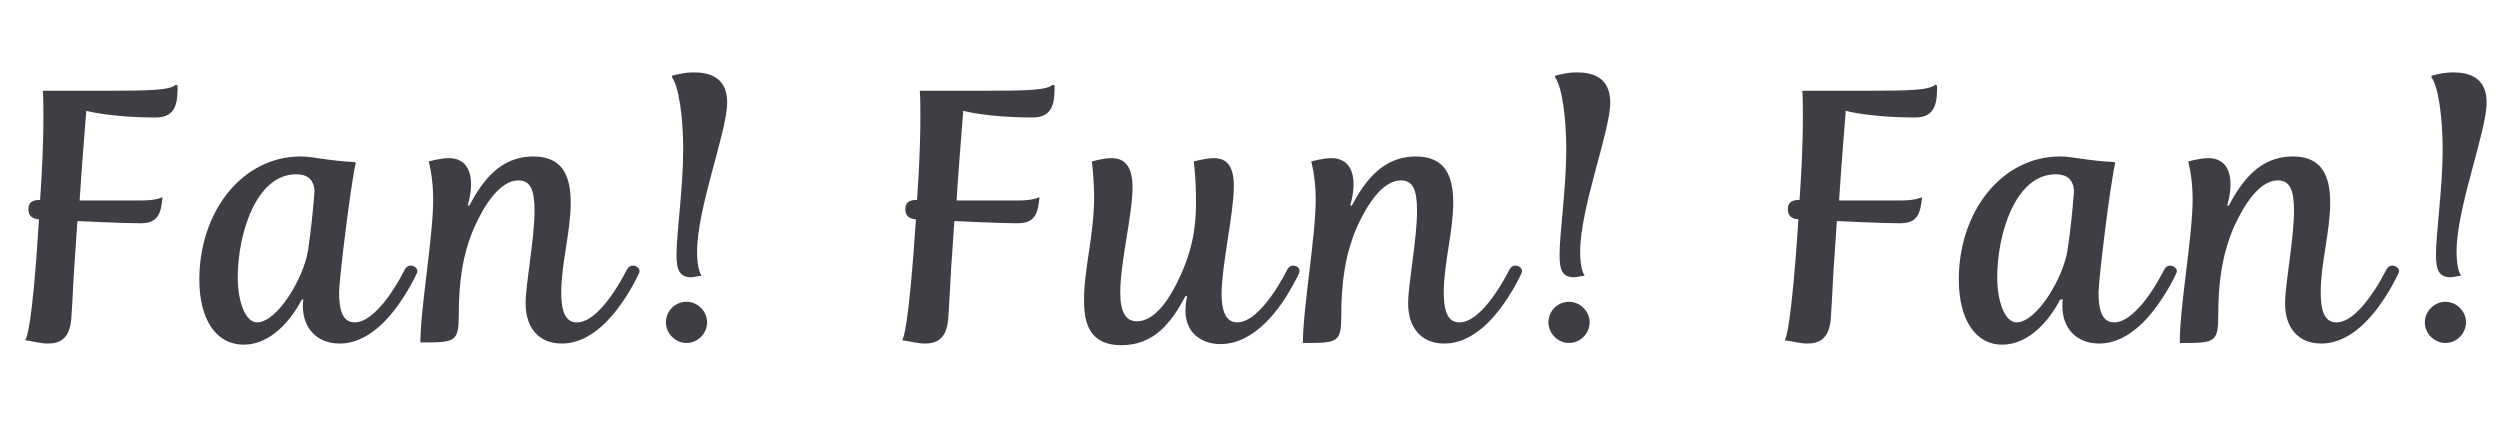 <?xml version="1.0" encoding="utf-8"?>
<!-- Generator: Adobe Illustrator 26.3.1, SVG Export Plug-In . SVG Version: 6.00 Build 0)  -->
<svg version="1.1" id="レイヤー_1" xmlns="http://www.w3.org/2000/svg" xmlns:xlink="http://www.w3.org/1999/xlink" x="0px"
	 y="0px" width="449px" height="77px" viewBox="0 0 449 77" style="enable-background:new 0 0 449 77;" xml:space="preserve">
<style type="text/css">
	.st0{enable-background:new    ;}
	.st1{fill:#3F3E44;}
</style>
<g class="st0">
	<path class="st1" d="M7,39.4c-1.4-0.1-1.9-0.8-1.9-1.8c0-1.1,0.5-1.7,2.1-1.7c0.3-4.5,0.6-9.4,0.6-15.2c0-3.3-0.1-4.4-0.1-4.4h11.1
		c8.3,0,11.7-0.1,12.8-1.1l0.3,0.2c0,2.7-0.1,5.7-3.9,5.7c-8.3,0-12.5-1.2-12.5-1.2c-0.2,2.7-0.8,9.7-1.2,16.1h11.3
		c2.5,0,3.6-0.6,3.6-0.6c-0.3,3-0.8,4.7-4,4.7c-3.2,0-11.3-0.4-11.3-0.4l-0.4,6c-0.3,3.6-0.4,7.5-0.7,11.6c-0.3,3.5-2,4.4-4.2,4.4
		c-1.3,0-2.6-0.4-4.1-0.6C4.7,61,5.8,59.2,7,39.4z"/>
	<path class="st1" d="M35.8,50.2c0-12.2,7.7-22.1,18.2-22.1c2.3,0,5,0.8,9.7,1l0.2,0.2c-0.8,3-3,20.9-3,23.2c0,2.9,0.5,5.4,2.8,5.4
		c1.8,0,3.6-1.6,5.2-3.5c2.2-2.7,3.8-6,3.8-6c0.3-0.5,0.6-0.7,1.1-0.7c0.6,0,1.4,0.6,1.1,1.3c0,0-2.3,5.2-6,8.9
		c-2.2,2.2-4.9,3.8-7.9,3.8c-4.1,0-6.6-2.8-6.6-6.7c0-0.4,0-0.8,0.1-1.2h-0.3c-1.9,3.7-5.6,8.1-10.4,8.1
		C38.8,61.9,35.8,57.4,35.8,50.2z M55.3,45.1c0.5-3.3,0.9-6.9,1.2-10.9c-0.2-2-1.3-2.9-3.3-2.9c-7.3,0-10.5,10.9-10.5,18.5
		c0,4.2,1.3,8.1,3.5,8.1C49.9,57.8,54.5,49.9,55.3,45.1z"/>
	<path class="st1" d="M77.8,35.8c0-4-0.8-6.8-0.8-6.8s2.1-0.6,3.6-0.6c2.6,0,4,1.7,4,4.7c0,1.9-0.6,3.8-0.6,3.8h0.3
		c2.4-4.5,5.6-8.8,11.5-8.8c5.3,0,6.7,3.6,6.7,8.3c0,5.2-1.7,10.9-1.7,16.1c0,2.9,0.5,5.4,2.8,5.4c2,0,3.9-1.9,5.2-3.5
		c2.2-2.7,3.8-6,3.8-6c0.3-0.5,0.6-0.7,1.1-0.7c0.6,0,1.4,0.6,1.1,1.3c0,0-2.3,5.2-6,8.9c-2,2-4.7,3.8-7.9,3.8
		c-4.2,0-6.5-2.9-6.5-7.2c0-3.6,1.6-11.5,1.6-16.7c0-3.8-0.8-5.4-2.9-5.4c-3.3,0-6.1,4.4-7.9,8.4C83,45.8,82.4,51,82.4,56.4
		c0,5.1-0.6,5.1-6.9,5.1C75.5,55.4,77.8,42.5,77.8,35.8z"/>
	<path class="st1" d="M123.3,54.2c2,0,3.7,1.7,3.7,3.7c0,2-1.7,3.7-3.7,3.7s-3.7-1.7-3.7-3.7C119.6,55.9,121.2,54.2,123.3,54.2z
		 M121.5,45.8c0-4,1.2-12,1.2-19c0-5.8-0.8-11.3-2-12.9v-0.3c1.5-0.4,2.6-0.6,3.9-0.6c2.7,0,6,0.8,6,5.4c0,5.2-5.4,18.9-5.4,26.8
		c0,1.1,0.1,3.3,0.8,4.3c-0.7,0.1-1.5,0.3-2,0.3C122.1,49.7,121.5,48.6,121.5,45.8z"/>
	<path class="st1" d="M164.5,39.4c-1.4-0.1-1.9-0.8-1.9-1.8c0-1.1,0.5-1.7,2.1-1.7c0.3-4.5,0.6-9.4,0.6-15.2c0-3.3-0.1-4.4-0.1-4.4
		h11.1c8.3,0,11.7-0.1,12.8-1.1l0.3,0.2c0,2.7-0.1,5.7-3.9,5.7c-8.3,0-12.5-1.2-12.5-1.2c-0.2,2.7-0.8,9.7-1.2,16.1h11.3
		c2.5,0,3.6-0.6,3.6-0.6c-0.3,3-0.8,4.7-4,4.7c-3.2,0-11.3-0.4-11.3-0.4l-0.4,6c-0.3,3.6-0.4,7.5-0.7,11.6c-0.3,3.5-2,4.4-4.2,4.4
		c-1.3,0-2.6-0.4-4.1-0.6C162.2,61,163.2,59.2,164.5,39.4z"/>
	<path class="st1" d="M196.5,35.3c0-3.1-0.4-6.3-0.4-6.3s2-0.6,3.5-0.6c2.3,0,3.8,1.3,3.8,5.3c0,4.8-2.2,13.4-2.2,18.8
		c0,3.6,1,5.2,3,5.2c3.4,0,6.1-4.4,7.9-8.4c2.5-5.6,2.7-9.8,2.7-13.1c0-4.5-0.4-7.2-0.4-7.2s2.1-0.6,3.6-0.6c2.4,0,3.6,1.5,3.6,5.1
		c0,4.7-2.2,14.2-2.2,19.3c0,2.5,0.5,5.1,2.8,5.1c4.4,0,9-9.5,9-9.5c0.3-0.5,0.6-0.7,1-0.7c0.7,0,1.2,0.4,1.2,1
		c0,0.4-0.8,1.8-1.3,2.7c-2,3.7-6.6,10.4-12.9,10.4c-3.6,0-6.3-2.2-6.3-6c0-1.2,0.3-2.6,0.3-2.6h-0.3c-2.5,4.7-5.6,8.8-11.5,8.8
		c-5.6,0-6.7-3.8-6.7-7.9C194.6,48.5,196.5,42.5,196.5,35.3z"/>
	<path class="st1" d="M236.3,35.8c0-4-0.8-6.8-0.8-6.8s2.1-0.6,3.6-0.6c2.6,0,4,1.7,4,4.7c0,1.9-0.6,3.8-0.6,3.8h0.3
		c2.4-4.5,5.6-8.8,11.5-8.8c5.3,0,6.7,3.6,6.7,8.3c0,5.2-1.7,10.9-1.7,16.1c0,2.9,0.5,5.4,2.8,5.4c2,0,3.9-1.9,5.2-3.5
		c2.2-2.7,3.8-6,3.8-6c0.3-0.5,0.6-0.7,1.1-0.7c0.6,0,1.4,0.6,1.1,1.3c0,0-2.3,5.2-6,8.9c-2,2-4.7,3.8-7.9,3.8
		c-4.2,0-6.5-2.9-6.5-7.2c0-3.6,1.6-11.5,1.6-16.7c0-3.8-0.8-5.4-2.9-5.4c-3.3,0-6.1,4.4-7.9,8.4c-2.2,5.1-2.8,10.3-2.8,15.7
		c0,5.1-0.6,5.1-6.9,5.1C234,55.4,236.3,42.5,236.3,35.8z"/>
	<path class="st1" d="M281.8,54.2c2,0,3.7,1.7,3.7,3.7c0,2-1.7,3.7-3.7,3.7c-2,0-3.7-1.7-3.7-3.7C278.1,55.9,279.7,54.2,281.8,54.2z
		 M280.1,45.8c0-4,1.2-12,1.2-19c0-5.8-0.8-11.3-2-12.9v-0.3c1.5-0.4,2.6-0.6,3.9-0.6c2.7,0,6,0.8,6,5.4c0,5.2-5.4,18.9-5.4,26.8
		c0,1.1,0.1,3.3,0.8,4.3c-0.7,0.1-1.5,0.3-2,0.3C280.6,49.7,280.1,48.6,280.1,45.8z"/>
	<path class="st1" d="M323,39.4c-1.4-0.1-1.9-0.8-1.9-1.8c0-1.1,0.5-1.7,2.1-1.7c0.3-4.5,0.6-9.4,0.6-15.2c0-3.3-0.1-4.4-0.1-4.4
		h11.1c8.3,0,11.7-0.1,12.8-1.1l0.3,0.2c0,2.7-0.1,5.7-3.9,5.7c-8.3,0-12.5-1.2-12.5-1.2c-0.2,2.7-0.8,9.7-1.2,16.1h11.3
		c2.5,0,3.6-0.6,3.6-0.6c-0.3,3-0.8,4.7-4,4.7c-3.2,0-11.3-0.4-11.3-0.4l-0.4,6c-0.3,3.6-0.4,7.5-0.7,11.6c-0.3,3.5-2,4.4-4.2,4.4
		c-1.3,0-2.6-0.4-4.1-0.6C320.7,61,321.7,59.2,323,39.4z"/>
	<path class="st1" d="M351.8,50.2c0-12.2,7.7-22.1,18.2-22.1c2.3,0,5,0.8,9.7,1l0.2,0.2c-0.8,3-3,20.9-3,23.2c0,2.9,0.5,5.4,2.8,5.4
		c1.8,0,3.6-1.6,5.2-3.5c2.2-2.7,3.8-6,3.8-6c0.3-0.5,0.6-0.7,1.1-0.7c0.6,0,1.4,0.6,1.1,1.3c0,0-2.3,5.2-6,8.9
		c-2.2,2.2-4.9,3.8-7.9,3.8c-4.1,0-6.6-2.8-6.6-6.7c0-0.4,0-0.8,0.1-1.2H370c-1.9,3.7-5.6,8.1-10.4,8.1
		C354.8,61.9,351.8,57.4,351.8,50.2z M371.3,45.1c0.5-3.3,0.9-6.9,1.2-10.9c-0.2-2-1.3-2.9-3.3-2.9c-7.3,0-10.5,10.9-10.5,18.5
		c0,4.2,1.3,8.1,3.5,8.1C365.9,57.8,370.5,49.9,371.3,45.1z"/>
	<path class="st1" d="M393.8,35.8c0-4-0.8-6.8-0.8-6.8s2.1-0.6,3.6-0.6c2.6,0,4,1.7,4,4.7c0,1.9-0.6,3.8-0.6,3.8h0.3
		c2.4-4.5,5.6-8.8,11.5-8.8c5.3,0,6.7,3.6,6.7,8.3c0,5.2-1.7,10.9-1.7,16.1c0,2.9,0.5,5.4,2.8,5.4c2,0,3.9-1.9,5.2-3.5
		c2.2-2.7,3.8-6,3.8-6c0.3-0.5,0.6-0.7,1.1-0.7c0.6,0,1.4,0.6,1.1,1.3c0,0-2.3,5.2-6,8.9c-2,2-4.7,3.8-7.9,3.8
		c-4.2,0-6.5-2.9-6.5-7.2c0-3.6,1.6-11.5,1.6-16.7c0-3.8-0.8-5.4-2.9-5.4c-3.3,0-6.1,4.4-7.9,8.4c-2.2,5.1-2.8,10.3-2.8,15.7
		c0,5.1-0.6,5.1-6.9,5.1C391.4,55.4,393.8,42.5,393.8,35.8z"/>
	<path class="st1" d="M439.2,54.2c2,0,3.7,1.7,3.7,3.7c0,2-1.7,3.7-3.7,3.7c-2,0-3.7-1.7-3.7-3.7C435.5,55.9,437.2,54.2,439.2,54.2z
		 M437.5,45.8c0-4,1.2-12,1.2-19c0-5.8-0.8-11.3-2-12.9v-0.3c1.5-0.4,2.6-0.6,3.9-0.6c2.7,0,6,0.8,6,5.4c0,5.2-5.4,18.9-5.4,26.8
		c0,1.1,0.1,3.3,0.8,4.3c-0.7,0.1-1.5,0.3-2,0.3C438.1,49.7,437.5,48.6,437.5,45.8z"/>
</g>
</svg>
